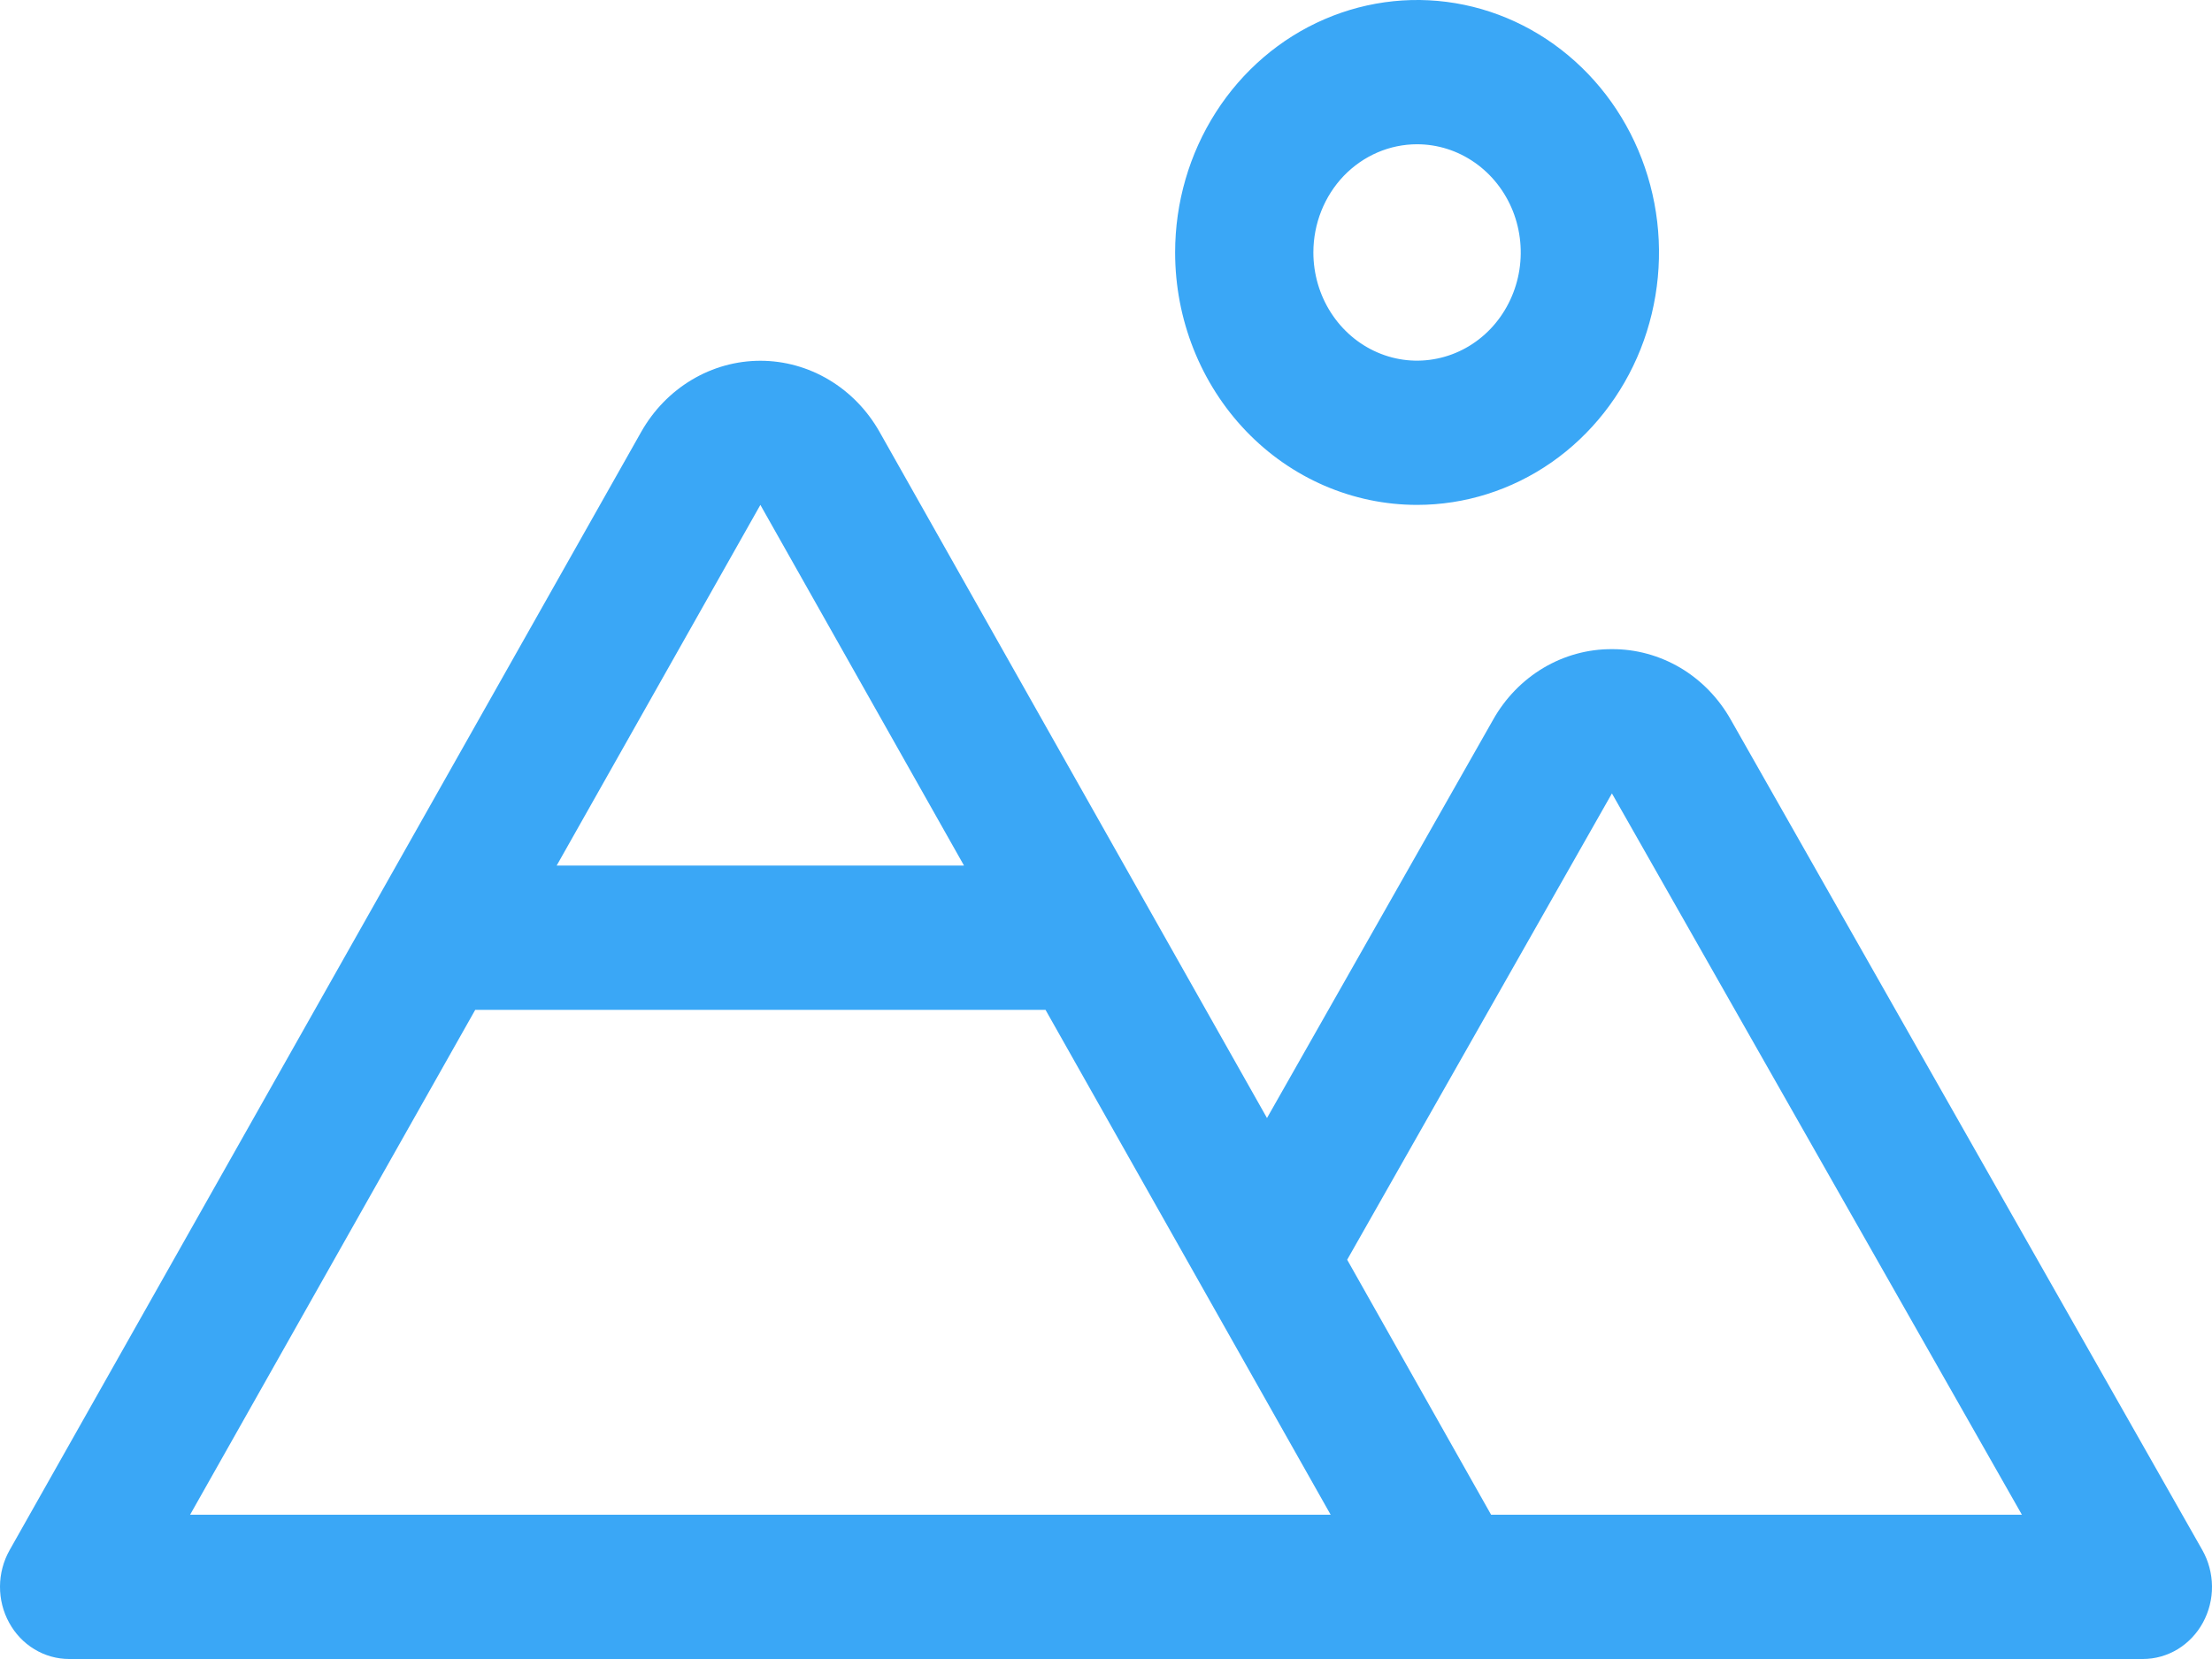 <?xml version="1.0" encoding="UTF-8"?> <svg xmlns="http://www.w3.org/2000/svg" width="32" height="24" viewBox="0 0 32 24" fill="none"><path d="M20.5 7.304C21.192 7.304 21.869 7.09 22.445 6.689C23.02 6.288 23.469 5.717 23.734 5.05C23.998 4.382 24.068 3.648 23.933 2.94C23.798 2.231 23.464 1.58 22.975 1.07C22.485 0.559 21.862 0.211 21.183 0.07C20.504 -0.071 19.8 0.002 19.161 0.278C18.521 0.554 17.974 1.023 17.59 1.623C17.205 2.224 17 2.93 17 3.652C17 4.621 17.369 5.55 18.025 6.235C18.681 6.92 19.572 7.304 20.5 7.304ZM20.5 2.087C20.797 2.087 21.087 2.179 21.333 2.351C21.58 2.523 21.772 2.767 21.886 3.053C21.999 3.339 22.029 3.654 21.971 3.958C21.913 4.261 21.77 4.54 21.561 4.759C21.351 4.978 21.084 5.127 20.793 5.187C20.502 5.248 20.2 5.217 19.926 5.098C19.652 4.98 19.418 4.779 19.253 4.522C19.088 4.264 19 3.962 19 3.652C19 3.237 19.158 2.839 19.439 2.545C19.721 2.252 20.102 2.087 20.5 2.087ZM31.86 22.424L25.04 10.414C24.864 10.101 24.613 9.842 24.311 9.662C24.008 9.483 23.666 9.389 23.319 9.391C22.971 9.389 22.63 9.483 22.328 9.662C22.026 9.842 21.774 10.101 21.599 10.414L18.329 16.174L12.724 6.248C12.547 5.935 12.295 5.675 11.993 5.495C11.69 5.314 11.348 5.219 11 5.219C10.652 5.219 10.309 5.314 10.007 5.495C9.705 5.675 9.453 5.935 9.276 6.248L0.138 22.427C0.049 22.585 0.001 22.766 2.18662e-05 22.95C-0.001 23.134 0.044 23.314 0.132 23.474C0.219 23.634 0.345 23.767 0.498 23.859C0.65 23.951 0.823 24 1 24H31C31.177 24 31.35 23.951 31.503 23.859C31.655 23.766 31.782 23.633 31.869 23.473C31.956 23.313 32.002 23.132 32 22.947C31.998 22.763 31.95 22.583 31.86 22.424ZM11 7.304L13.946 12.522H8.053L11 7.304ZM2.75 21.913L6.875 14.609H15.125L17.467 18.756L19.25 21.913H2.75ZM21.571 21.913L19.489 18.224L23.319 11.478L29.25 21.913H21.571Z" fill="#3AA7F6"></path></svg> 